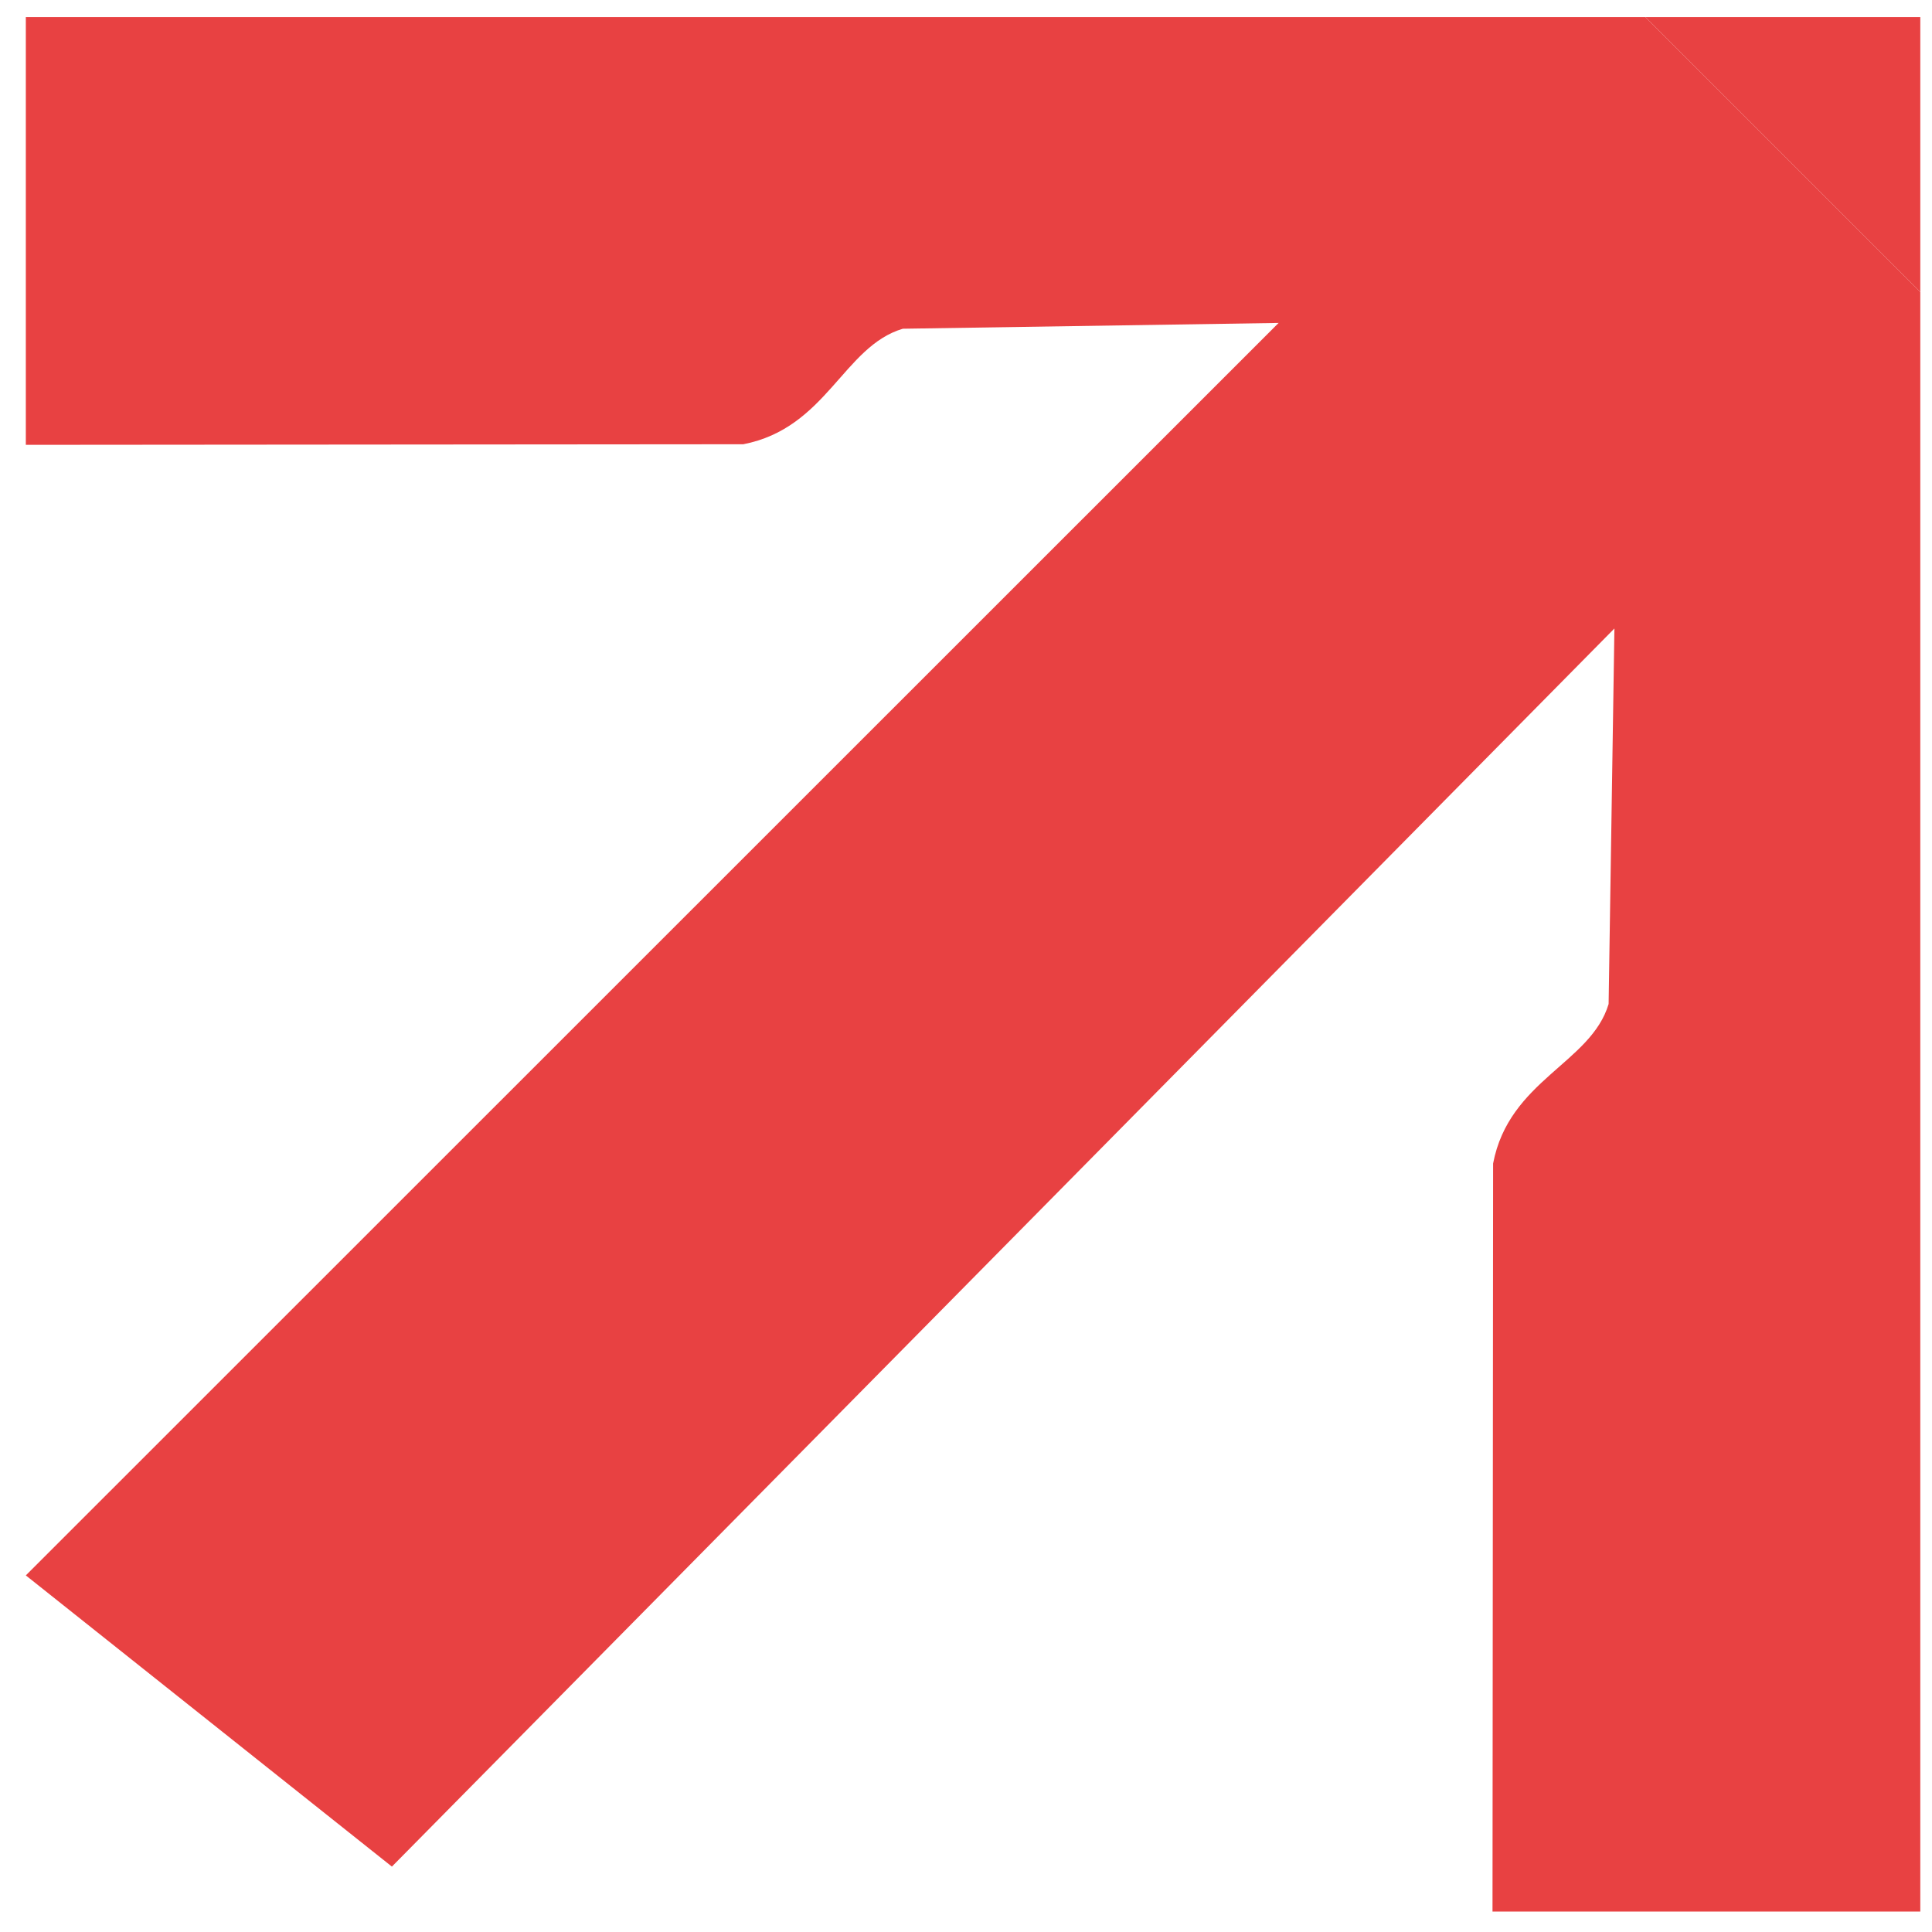 <svg width="52" height="52" viewBox="0 0 52 52" fill="none" xmlns="http://www.w3.org/2000/svg">
<g clip-path="url(#clip0_1_134)">
<path d="M44.283 0.459L51.685 7.861V51.449H40.171L40.187 31.316C40.615 29.071 42.819 28.619 43.296 27.023L43.452 16.916L10.548 50.24L0.695 42.402L34.414 8.692L24.299 8.848C22.695 9.325 22.251 11.521 20.006 11.957L0.695 11.973V0.459H44.283Z" fill="#E84142"/>
<path d="M44.283 0.459H51.685V7.861L44.283 0.459Z" fill="#E84142"/>
</g>
<defs>
<clipPath id="clip0_1_134">
<rect width="50.989" height="50.989" fill="white" transform="translate(0.695 0.459)"/>
</clipPath>
</defs>
</svg>
